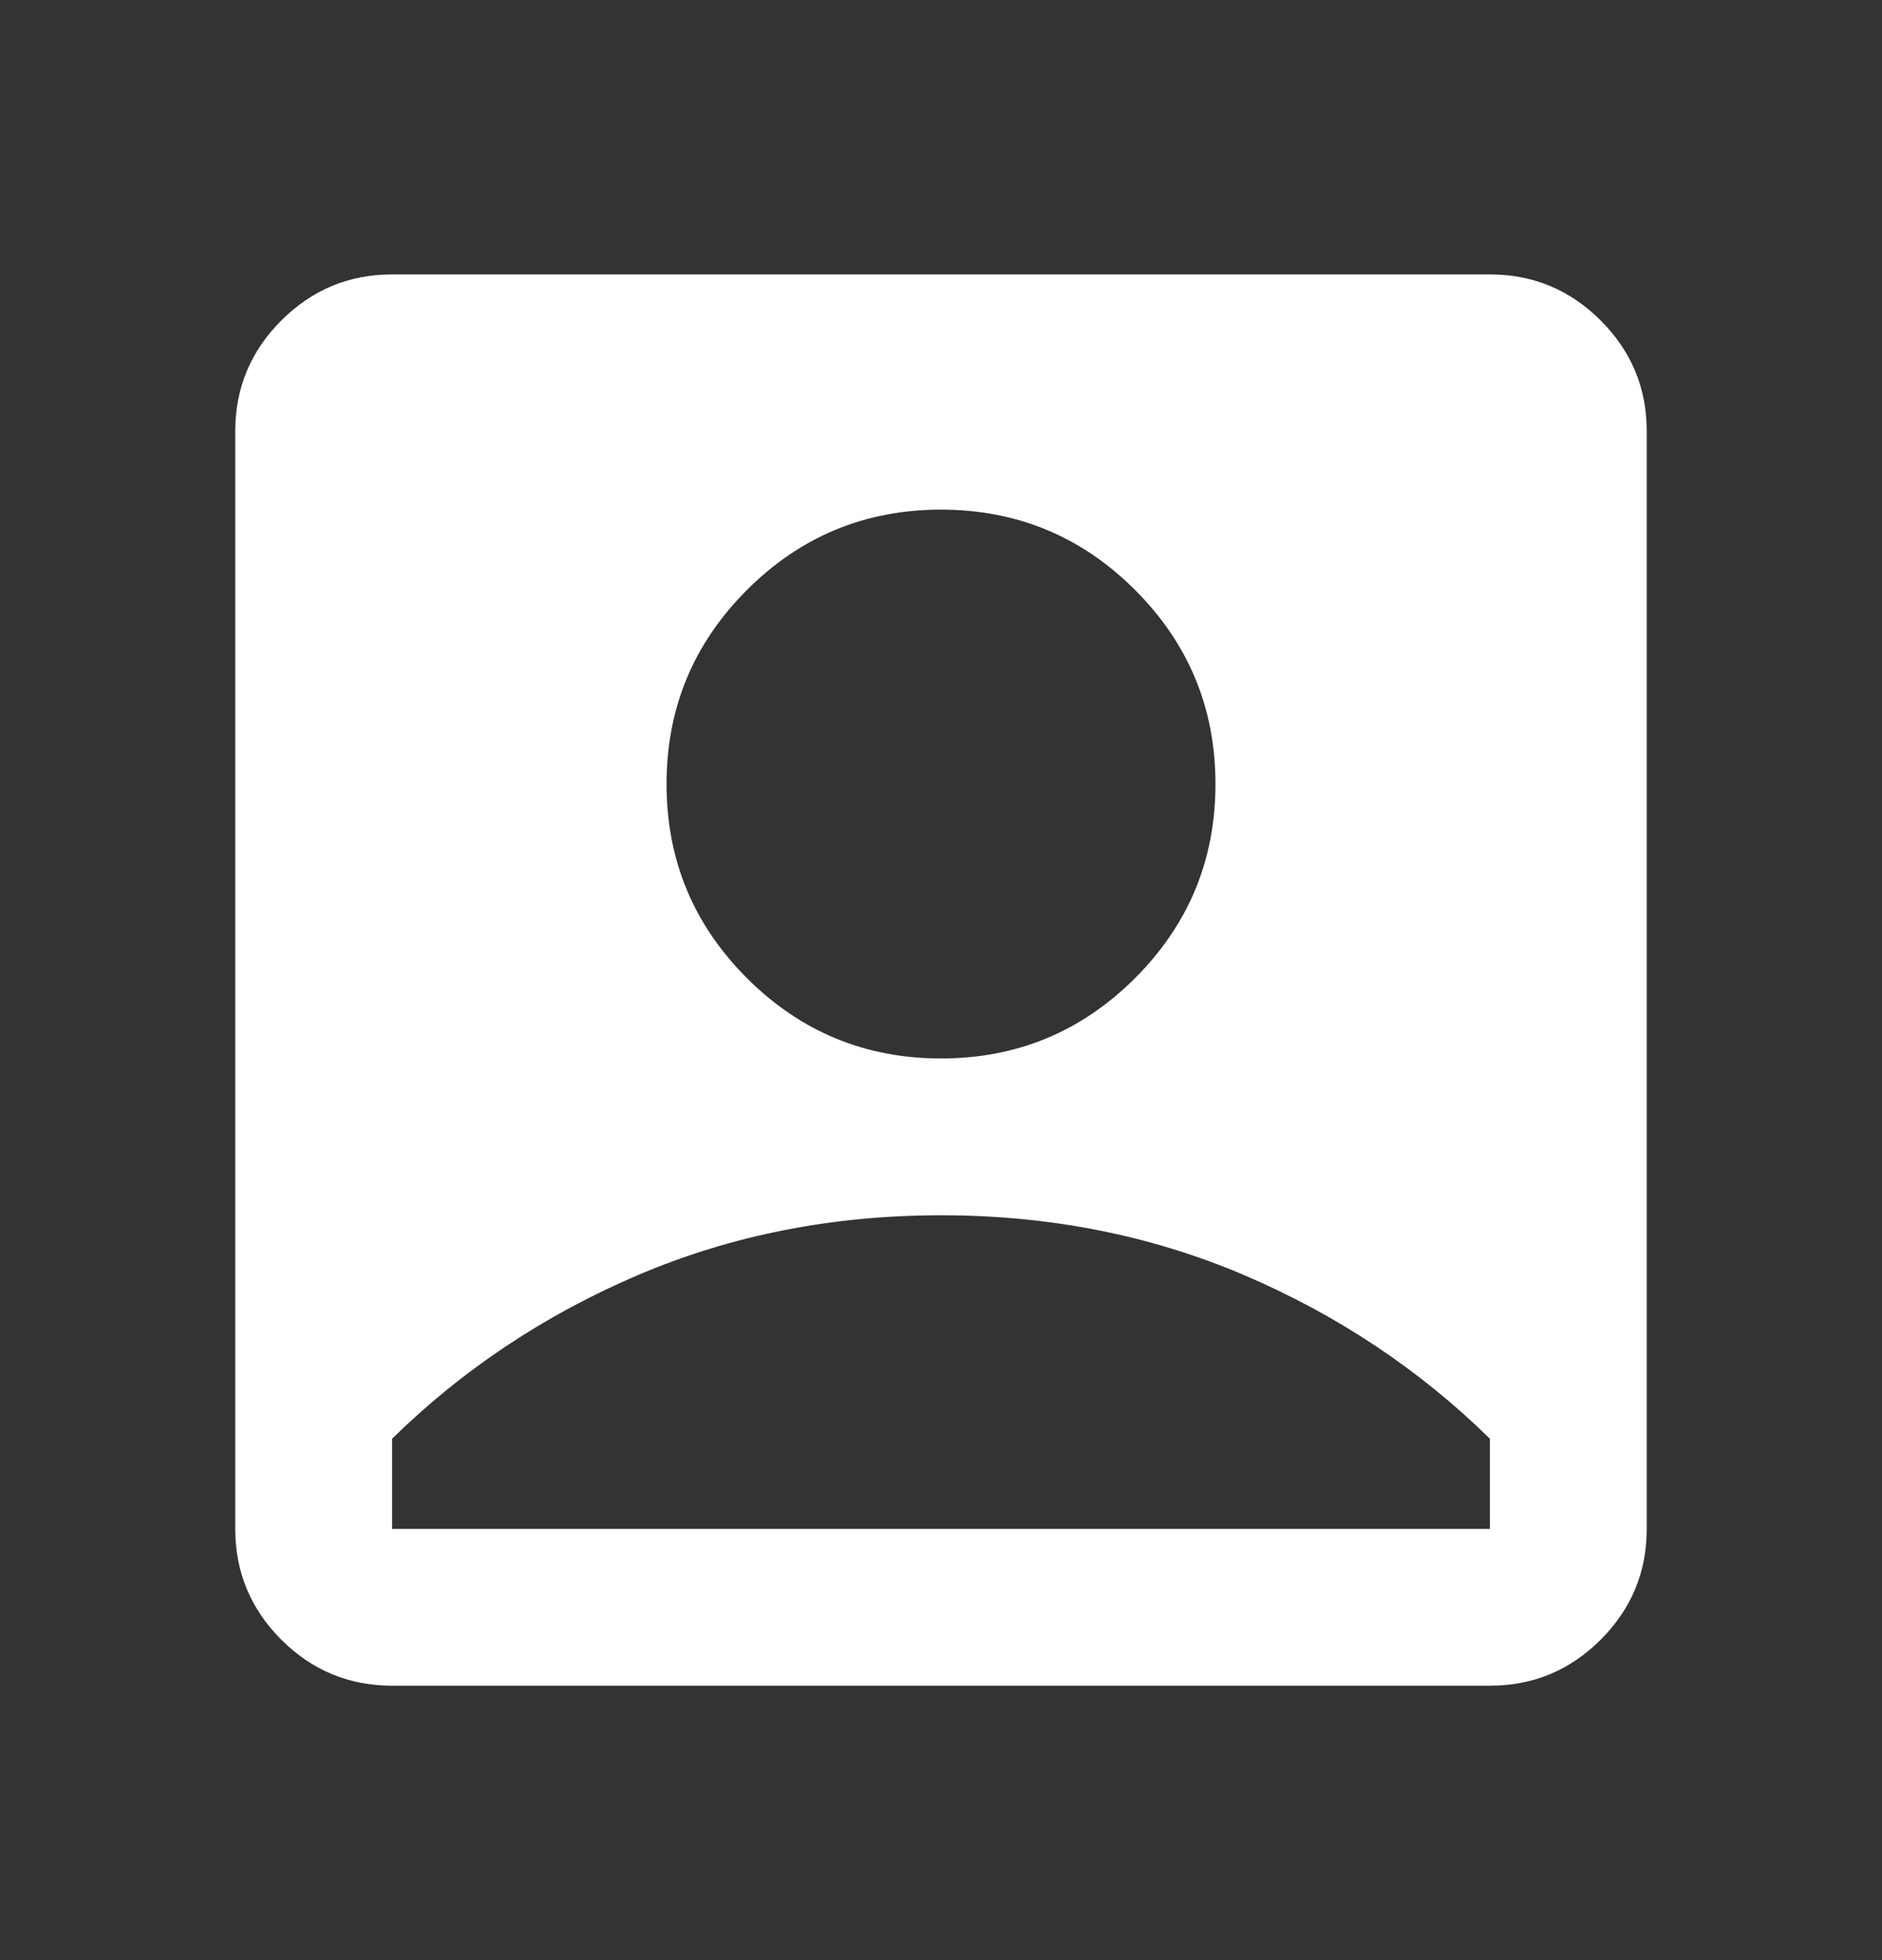<svg width="24" height="25" viewBox="0 0 24 25" fill="none" xmlns="http://www.w3.org/2000/svg">
<rect x="0" y="0" width="24" height="25" fill="#333333" stroke="none"/>
<mask id="mask0_107_3536" style="mask-type:alpha" maskUnits="userSpaceOnUse" x="0" y="0" width="24" height="25">
<rect y="0.5" width="24" height="24" fill="#D9D9D9"/>
</mask>
<g mask="url(#mask0_107_3536)">
<path d="M12 13.5C12.967 13.5 13.792 13.158 14.475 12.475C15.158 11.792 15.5 10.967 15.5 10C15.5 9.033 15.158 8.208 14.475 7.525C13.792 6.842 12.967 6.5 12 6.5C11.033 6.5 10.208 6.842 9.525 7.525C8.842 8.208 8.5 9.033 8.5 10C8.5 10.967 8.842 11.792 9.525 12.475C10.208 13.158 11.033 13.5 12 13.5ZM5 21.5C4.45 21.5 3.979 21.304 3.587 20.913C3.196 20.521 3 20.05 3 19.5V5.5C3 4.95 3.196 4.479 3.587 4.088C3.979 3.696 4.45 3.5 5 3.5H19C19.55 3.5 20.021 3.696 20.413 4.088C20.804 4.479 21 4.95 21 5.5V19.5C21 20.05 20.804 20.521 20.413 20.913C20.021 21.304 19.55 21.5 19 21.5H5ZM5 19.5H19V18.35C18.1 17.467 17.054 16.771 15.863 16.262C14.671 15.754 13.383 15.5 12 15.5C10.617 15.5 9.329 15.754 8.137 16.262C6.946 16.771 5.9 17.467 5 18.35V19.5Z" fill="white"/>
</g>
</svg>
